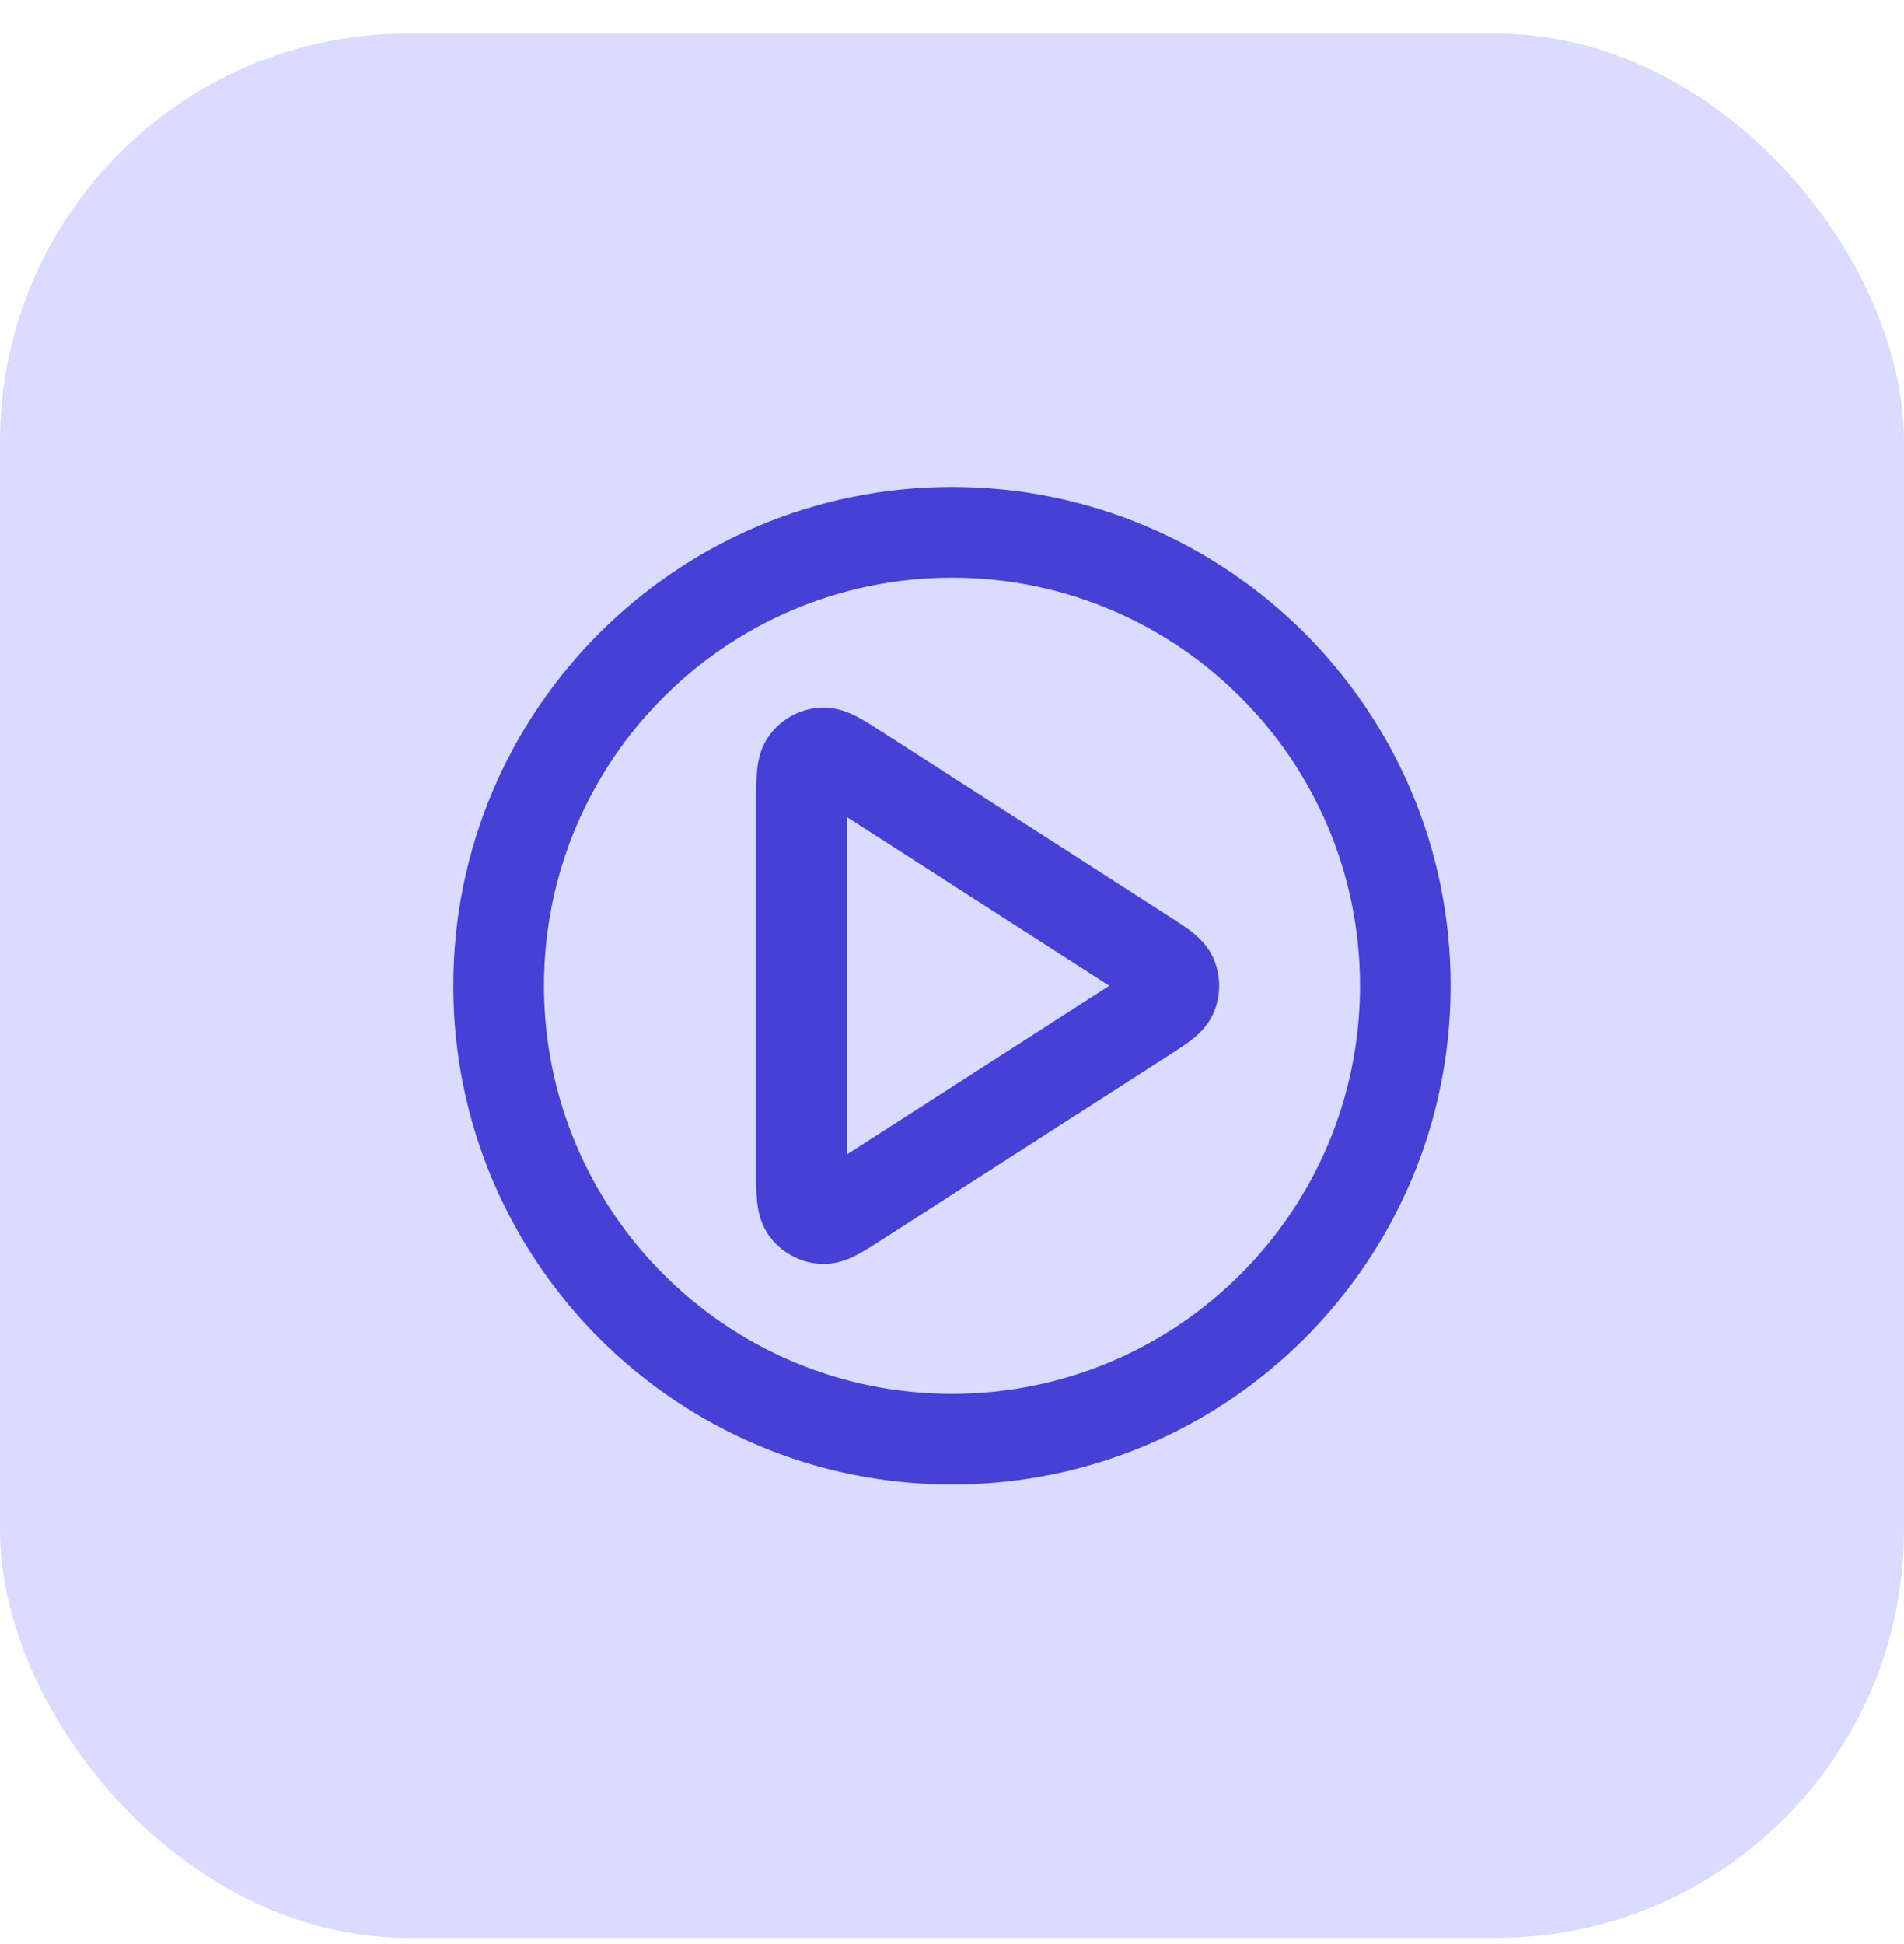 <svg width="48" height="49" viewBox="0 0 48 49" fill="none" xmlns="http://www.w3.org/2000/svg">
<rect y="0.846" width="48" height="48" rx="10.286" fill="#D9DBFF"/>
<path fill-rule="evenodd" clip-rule="evenodd" d="M24 14.56C18.319 14.56 13.714 19.165 13.714 24.846C13.714 30.526 18.319 35.132 24 35.132C29.681 35.132 34.286 30.526 34.286 24.846C34.286 19.165 29.681 14.56 24 14.56ZM11.428 24.846C11.428 17.903 17.057 12.274 24 12.274C30.943 12.274 36.571 17.903 36.571 24.846C36.571 31.789 30.943 37.417 24 37.417C17.057 37.417 11.428 31.789 11.428 24.846Z" fill="#4740D4"/>
<path fill-rule="evenodd" clip-rule="evenodd" d="M22.202 18.424C22.213 18.431 22.224 18.438 22.234 18.445L29.5 23.116C29.51 23.122 29.52 23.129 29.529 23.135C29.702 23.246 29.891 23.367 30.041 23.484C30.201 23.609 30.452 23.828 30.601 24.179C30.781 24.606 30.781 25.087 30.601 25.514C30.452 25.865 30.201 26.084 30.041 26.208C29.891 26.326 29.702 26.447 29.529 26.558C29.52 26.564 29.51 26.57 29.5 26.577L22.234 31.247C22.224 31.254 22.213 31.261 22.202 31.268C22.001 31.397 21.79 31.533 21.604 31.63C21.417 31.727 21.077 31.885 20.657 31.855C20.161 31.82 19.705 31.57 19.407 31.172C19.154 30.835 19.103 30.464 19.084 30.254C19.065 30.045 19.065 29.794 19.065 29.555C19.065 29.543 19.065 29.53 19.065 29.517V20.176C19.065 20.163 19.065 20.15 19.065 20.137C19.065 19.898 19.065 19.647 19.084 19.439C19.103 19.229 19.154 18.858 19.407 18.52C19.705 18.122 20.161 17.873 20.657 17.838C21.077 17.808 21.417 17.965 21.604 18.063C21.79 18.16 22.001 18.295 22.202 18.424ZM21.35 20.594V29.098L27.965 24.846L21.35 20.594Z" fill="#4740D4"/>
</svg>
